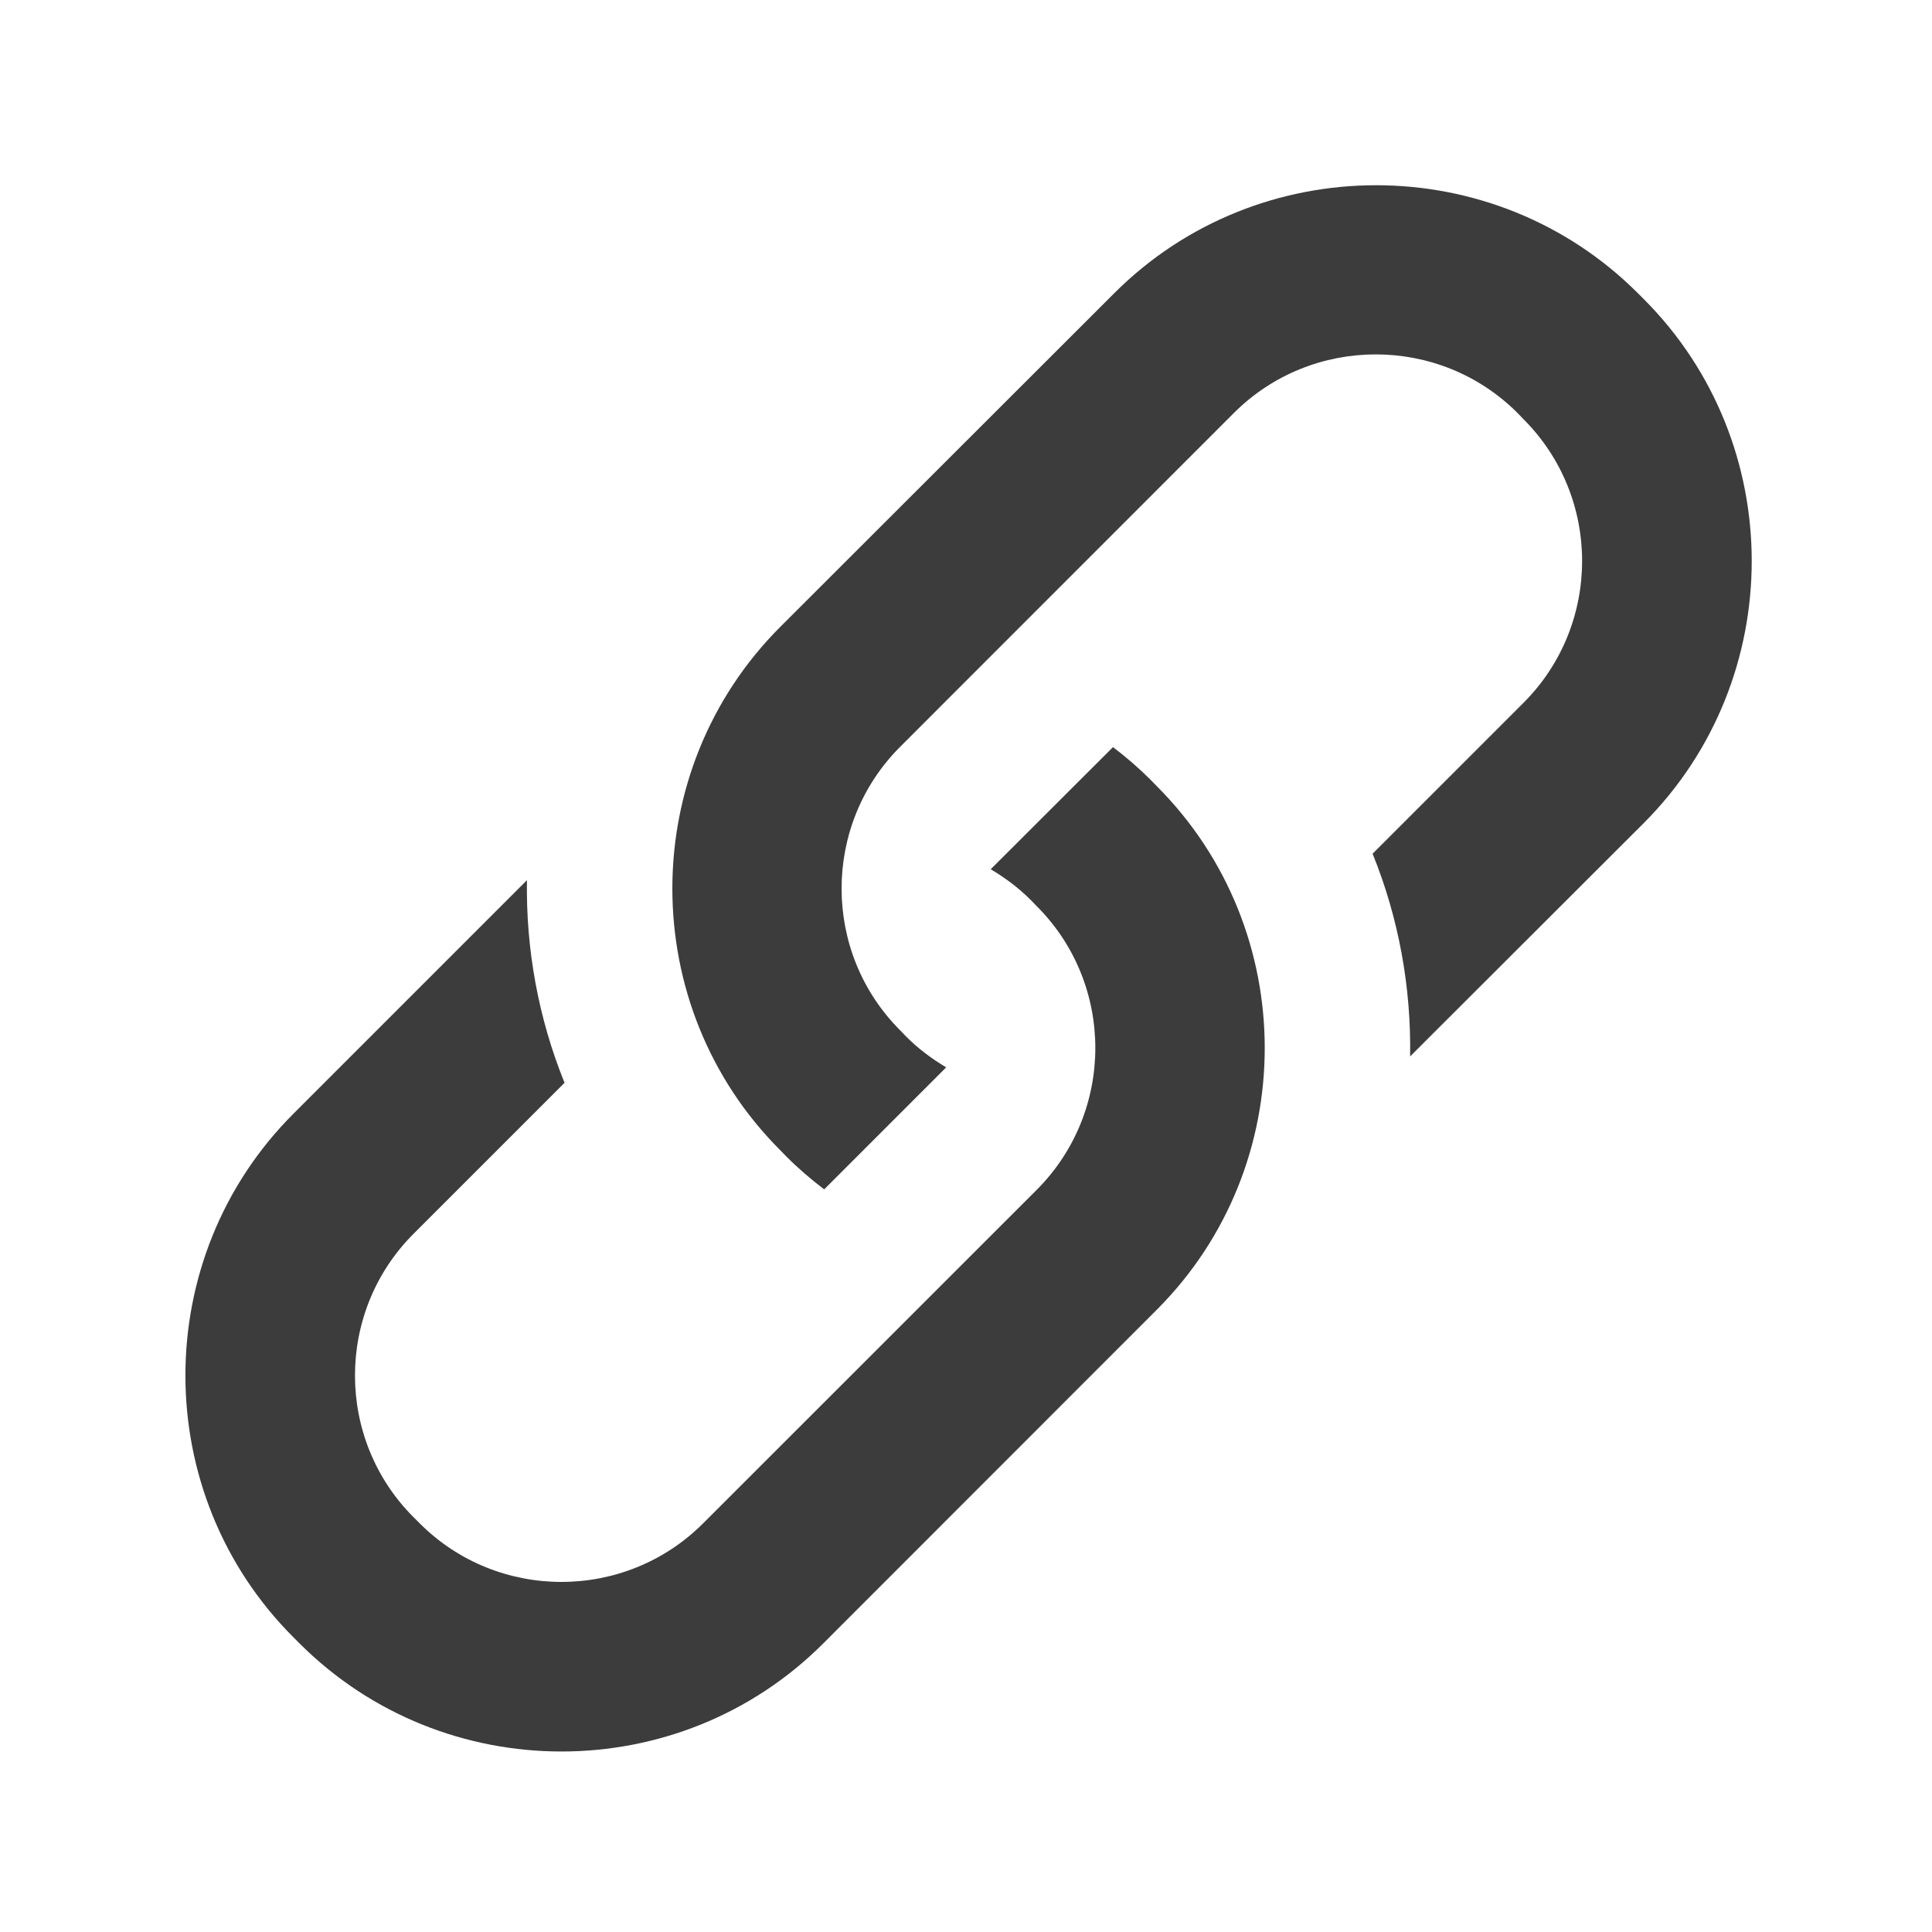 <svg width="24" height="24" viewBox="0 0 24 24" fill="none" xmlns="http://www.w3.org/2000/svg">
<path d="M14.295 9.689C14.147 9.541 13.99 9.405 13.826 9.281L12.307 10.798C12.483 10.903 12.652 11.027 12.804 11.18L12.879 11.257C13.849 12.227 13.849 13.809 12.879 14.78L8.735 18.923C7.765 19.894 6.183 19.894 5.213 18.923L5.138 18.848C4.167 17.878 4.167 16.296 5.138 15.326L7.013 13.451C6.687 12.647 6.532 11.789 6.546 10.934L3.645 13.835C1.856 15.623 1.856 18.551 3.645 20.339L3.722 20.416C5.513 22.205 8.438 22.205 10.226 20.416L14.37 16.27C16.158 14.482 16.158 11.555 14.37 9.766L14.295 9.689ZM20.421 3.717L20.346 3.642C18.558 1.854 15.63 1.854 13.842 3.642L9.694 7.786C7.905 9.574 7.905 12.502 9.694 14.29L9.769 14.367C9.916 14.515 10.076 14.651 10.238 14.775L11.754 13.259C11.578 13.155 11.409 13.029 11.257 12.877L11.182 12.799C10.212 11.829 10.212 10.247 11.182 9.277L15.328 5.13C16.299 4.16 17.881 4.16 18.851 5.13L18.926 5.208C19.896 6.178 19.896 7.76 18.926 8.73L17.051 10.605C17.377 11.409 17.531 12.267 17.517 13.123L20.421 10.223C22.207 8.433 22.207 5.505 20.421 3.717Z" fill="#3C3C3C"/>
</svg>
